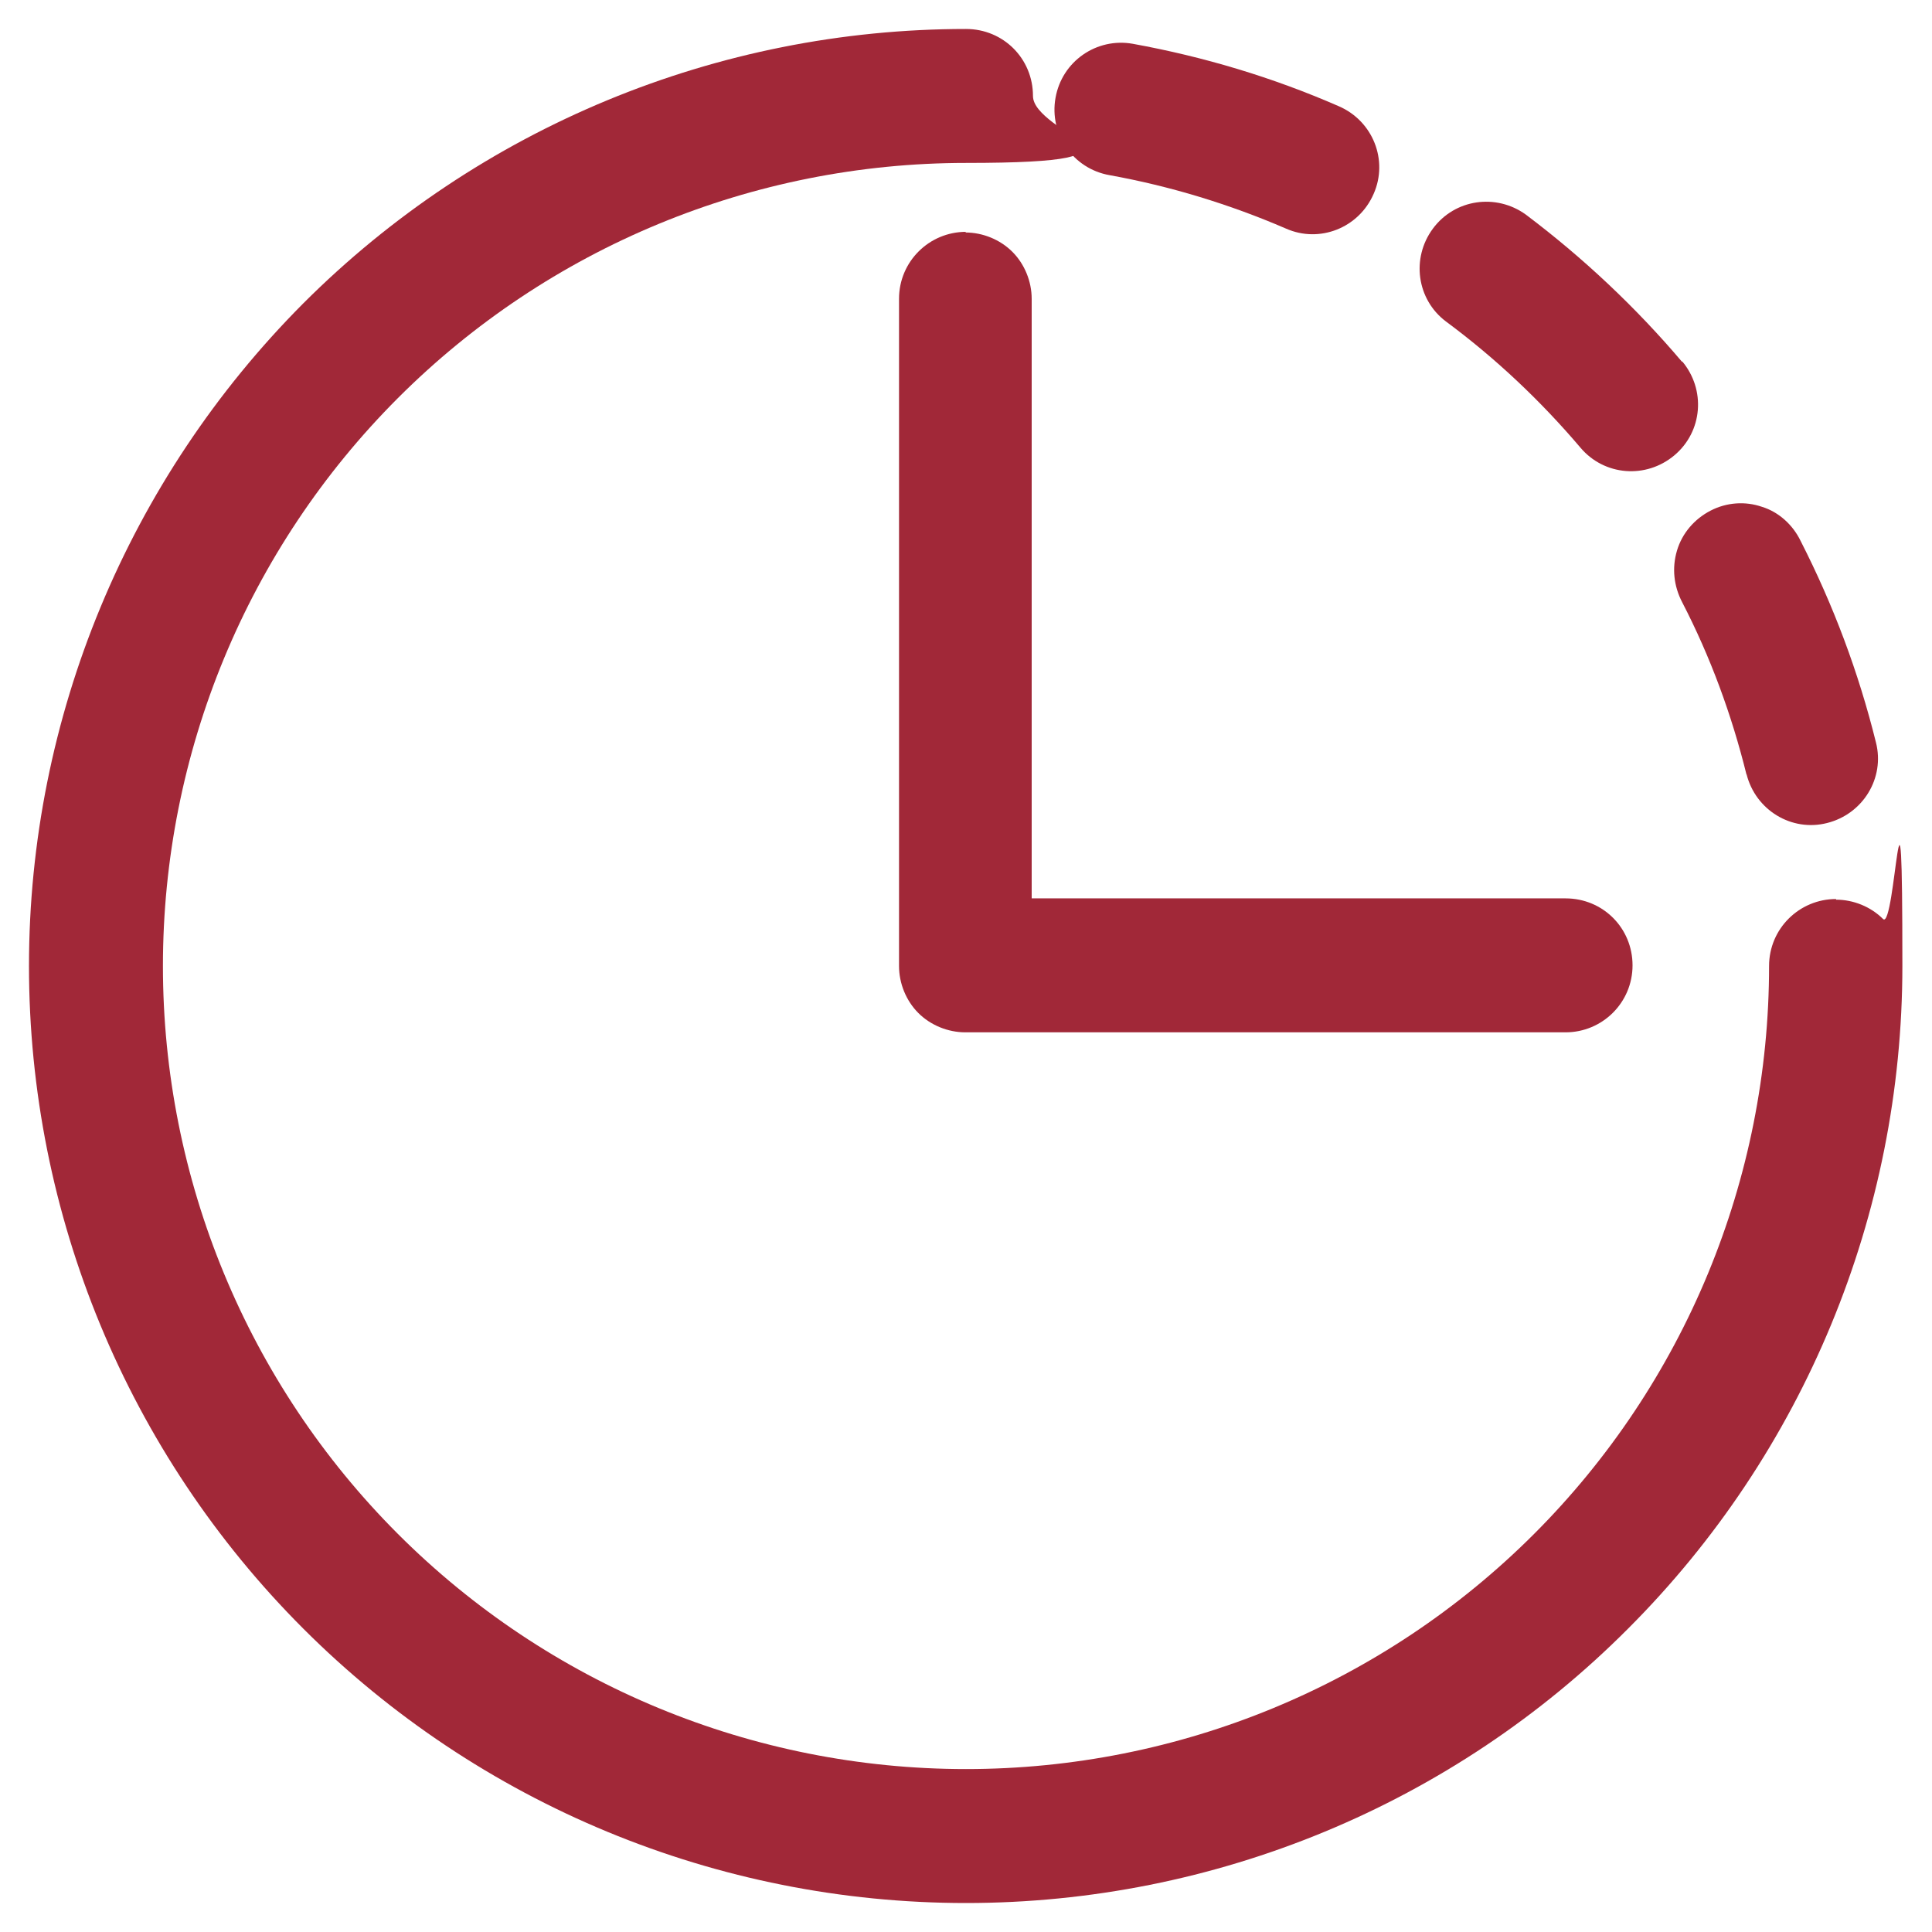 <svg viewBox="0 0 300 300" version="1.1" xmlns="http://www.w3.org/2000/svg" id="Capa_1">
  
  <defs>
    <style>
      .st0 {
        fill: #a12838;
      }
    </style>
  </defs>
  <path d="M285.1,139.6c-5.7,0-10.4,4.6-10.4,10.4,0,33.1-13.1,64.8-36.5,88.2-23.4,23.4-55.1,36.5-88.2,36.5s-64.8-13.1-88.2-36.5c-23.4-23.4-36.5-55.1-36.5-88.2s13.1-64.8,36.5-88.2c23.4-23.4,55.1-36.5,88.2-36.5s10.4-4.6,10.4-10.4-4.6-10.4-10.4-10.4c-38.6,0-75.6,15.3-102.9,42.6C19.9,74.4,4.5,111.4,4.5,150s15.3,75.6,42.6,102.9c27.3,27.3,64.3,42.6,102.9,42.6s75.6-15.3,102.8-42.6c27.3-27.3,42.6-64.3,42.6-102.9s-1.1-5.4-3-7.3c-1.9-1.9-4.6-3-7.3-3h0Z" class="st0"></path>
  <path d="M261.2,56.2c-7.2-8.5-15.4-16.2-24.3-22.9-4.6-3.3-11-2.4-14.4,2.2-3.4,4.6-2.5,11,2,14.4,7.7,5.7,14.7,12.3,20.9,19.6,3.7,4.4,10.2,4.9,14.6,1.2,4.4-3.7,4.9-10.2,1.2-14.6h0Z" class="st0"></path>
  <path d="M271.2,120.2c1.4,5.6,7,9,12.5,7.6,5.6-1.4,9-7,7.6-12.5-2.7-10.9-6.6-21.3-11.7-31.3-1.2-2.5-3.4-4.5-6-5.3-2.6-.9-5.5-.7-8,.6-2.5,1.3-4.4,3.5-5.2,6.2-.8,2.7-.5,5.5.8,8,4.4,8.5,7.7,17.5,10,26.8h0Z" class="st0"></path>
  <path d="M172.3,27.2c9.4,1.7,18.6,4.5,27.4,8.3,5.2,2.3,11.3-.1,13.6-5.4,2.3-5.2-.1-11.3-5.4-13.6-10.3-4.5-21-7.7-32-9.7-5.6-1-11,2.7-12,8.4-1,5.6,2.7,11,8.4,12h0Z" class="st0"></path>
  <path d="M150,36c-5.7,0-10.4,4.6-10.4,10.4v103.6c0,2.7,1.1,5.4,3,7.3,1.9,1.9,4.6,3,7.3,3h93.2c5.7,0,10.4-4.6,10.4-10.4s-4.6-10.4-10.4-10.4h-82.9V46.4c0-2.7-1.1-5.4-3-7.3-1.9-1.9-4.6-3-7.3-3Z" class="st0"></path>
</svg>